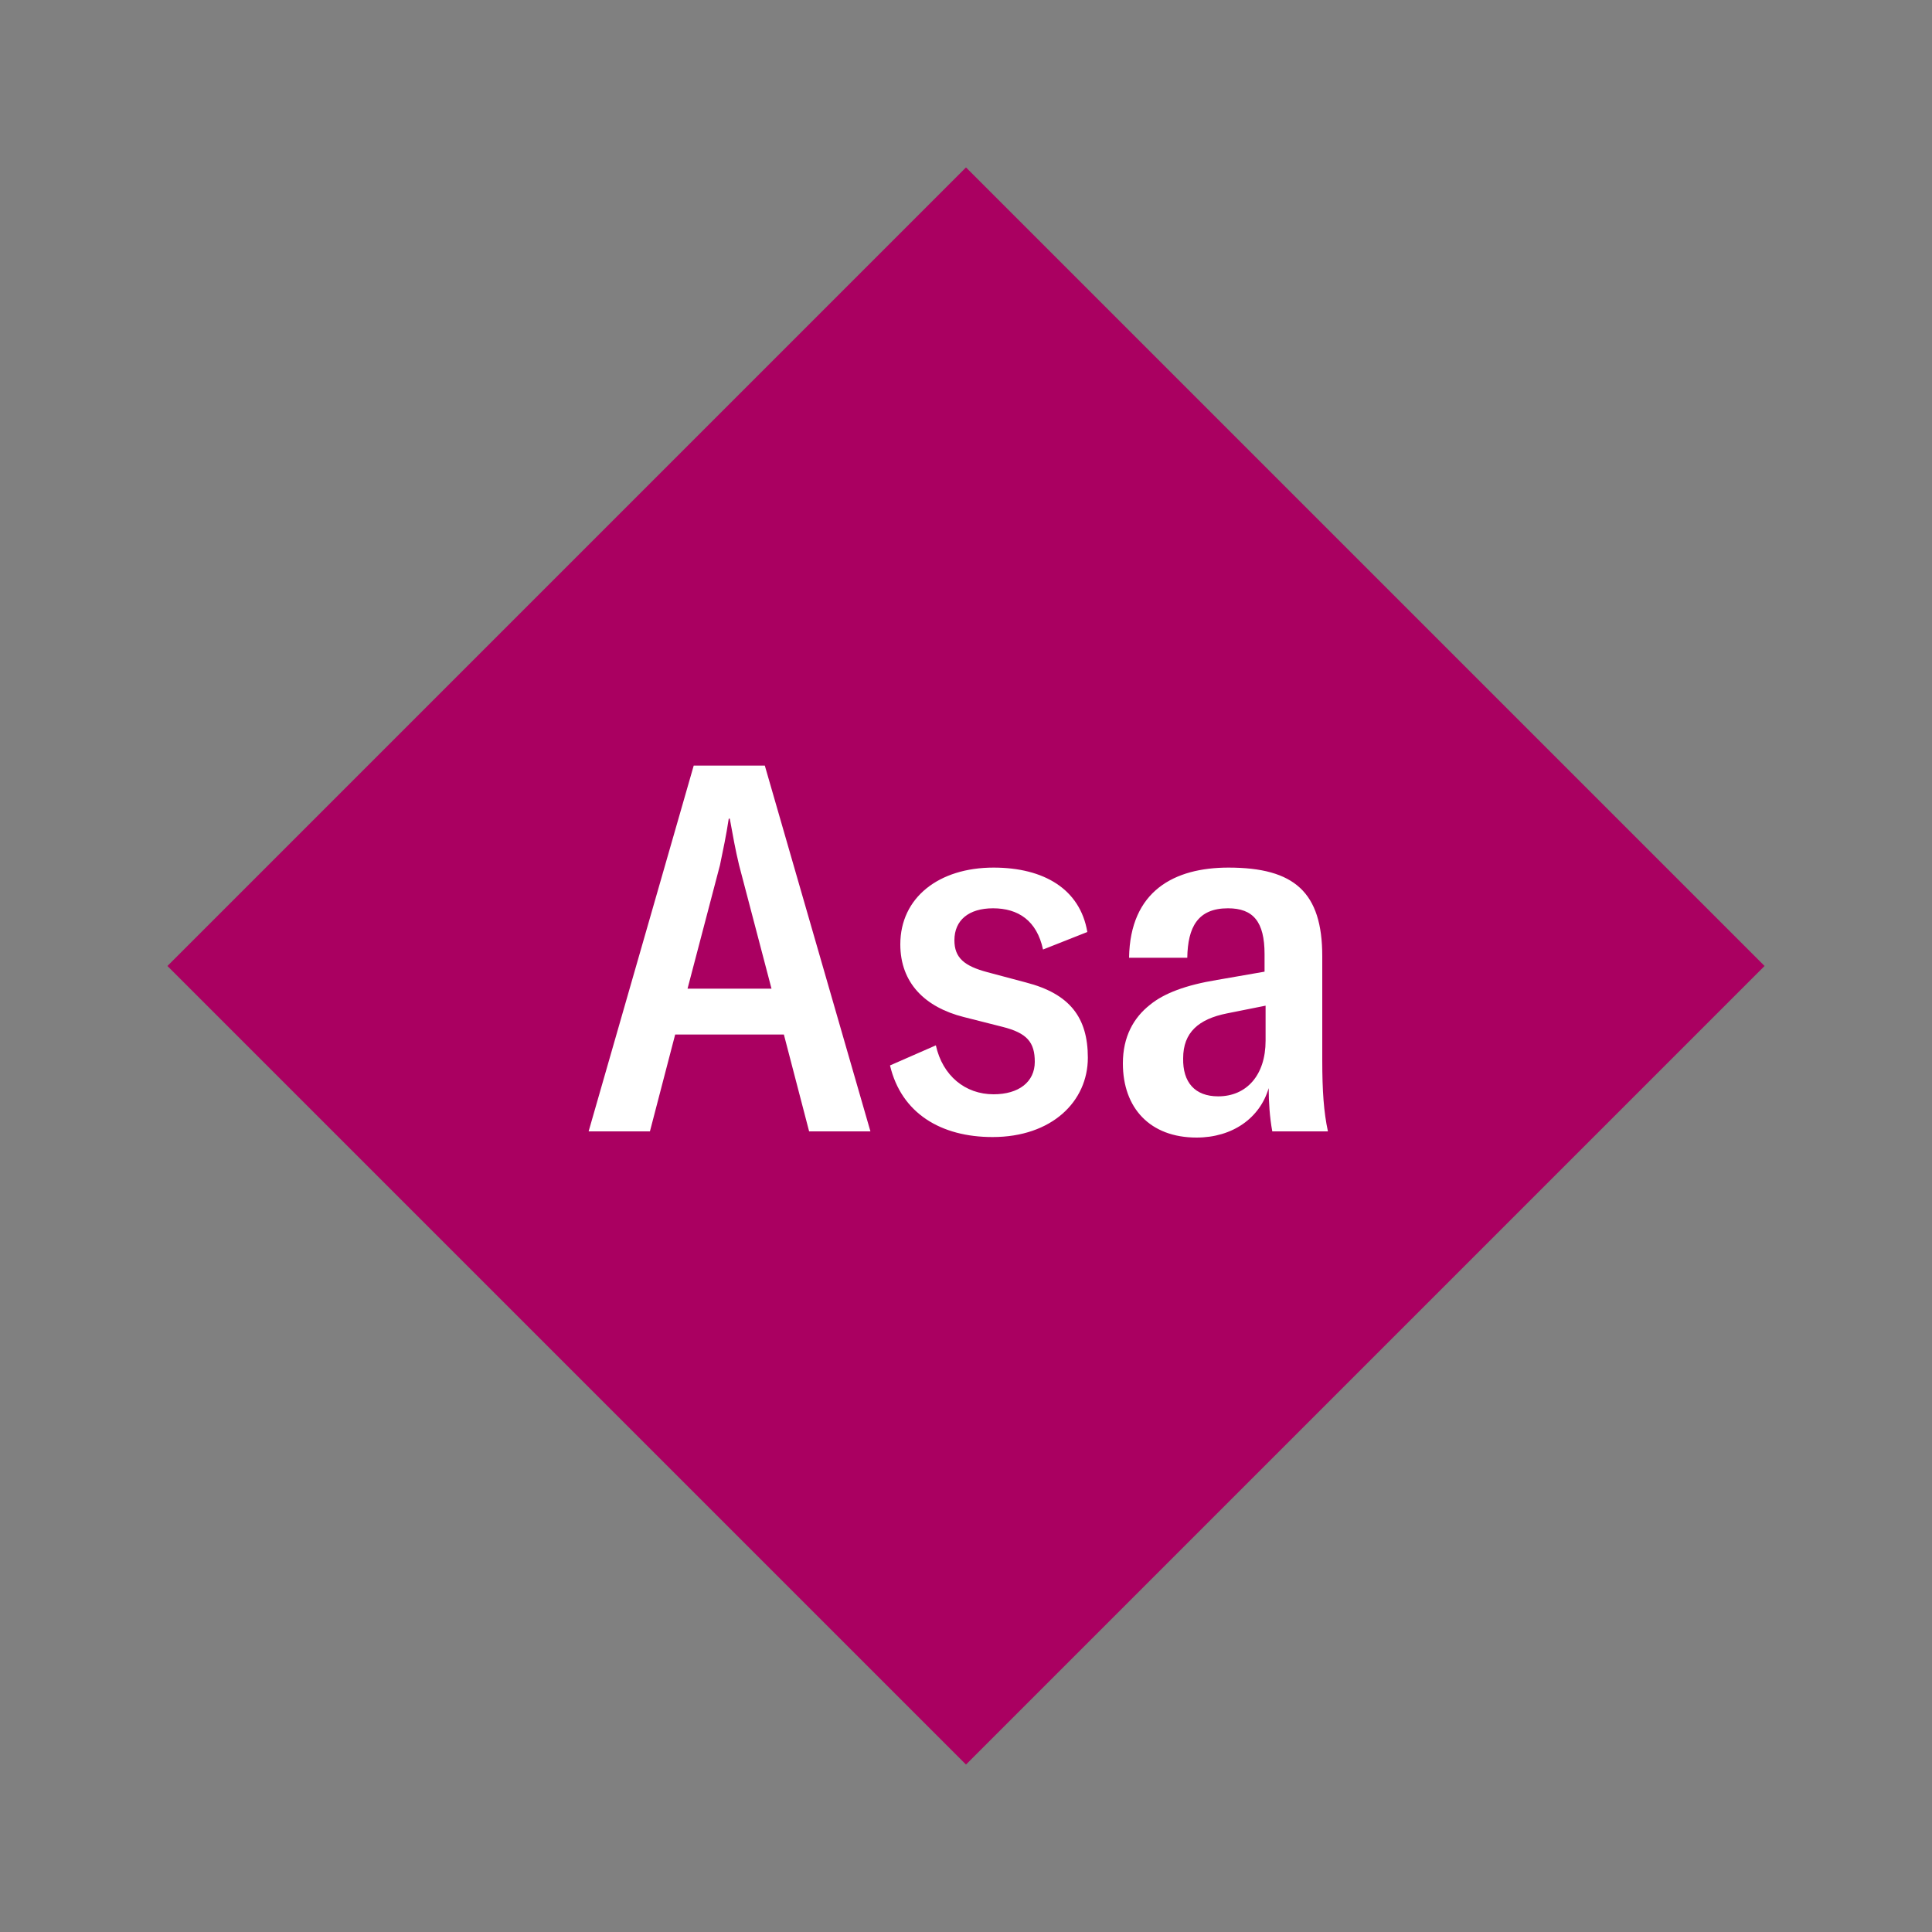 <svg width="1200" height="1200" xmlns="http://www.w3.org/2000/svg" viewBox="-75 -75 150 150"><rect x="-75" y="-75" width="150" height="150" fill="#808080" stroke="none"/><g><path transform="scale(1,1)" d="M0-62L62 0 0 62-62 0z" fill="#aa0061"></path><path fill="#fff" d="M-12.18 12.84L-7.42 12.84L-15.62-15.56L-21.14-15.56L-29.30 12.84L-24.54 12.84L-22.58 5.32L-14.14 5.32ZM-21.62 1.76L-19.10-7.84C-18.86-9-18.62-10.12-18.42-11.44L-18.34-11.44C-18.10-10.12-17.90-9-17.62-7.84L-15.10 1.76ZM2.06 13.28C6.66 13.28 9.46 10.52 9.46 7.12C9.46 4 8.06 2.16 4.66 1.28L1.66 0.48C-0.14 0-0.90-0.64-0.90-2C-0.90-3.56 0.22-4.48 2.10-4.48C4.06-4.48 5.50-3.52 5.98-1.28L9.42-2.64C8.86-5.96 6.06-7.64 2.14-7.64C-2.10-7.64-5.10-5.32-5.10-1.68C-5.10 1.32-3.18 3.20-0.18 3.96L2.82 4.72C4.74 5.20 5.34 5.92 5.34 7.44C5.34 9 4.10 9.96 2.14 9.96C-0.06 9.96-1.82 8.52-2.34 6.16L-5.90 7.72C-5.02 11.44-1.94 13.28 2.06 13.28ZM17.90 13.32C20.70 13.32 22.82 11.80 23.50 9.48C23.50 10.52 23.58 11.76 23.78 12.84L28.10 12.84C27.78 11.36 27.66 9.72 27.66 7.32L27.66-0.76C27.66-5.72 25.50-7.64 20.38-7.64C16.18-7.64 12.74-5.84 12.66-0.64L17.18-0.64C17.22-3 17.98-4.48 20.34-4.48C22.30-4.48 23.18-3.44 23.18-0.92L23.18 0.44L19.50 1.08C17.06 1.48 15.38 2.12 14.30 3C13.02 4 12.18 5.48 12.18 7.56C12.18 11.04 14.30 13.32 17.90 13.32ZM19.58 10.12C17.78 10.12 16.82 9.04 16.86 7.16C16.86 5.16 18.06 4.12 20.26 3.68L23.26 3.08L23.26 5.80C23.26 8.48 21.78 10.12 19.58 10.12Z"></path></g></svg>